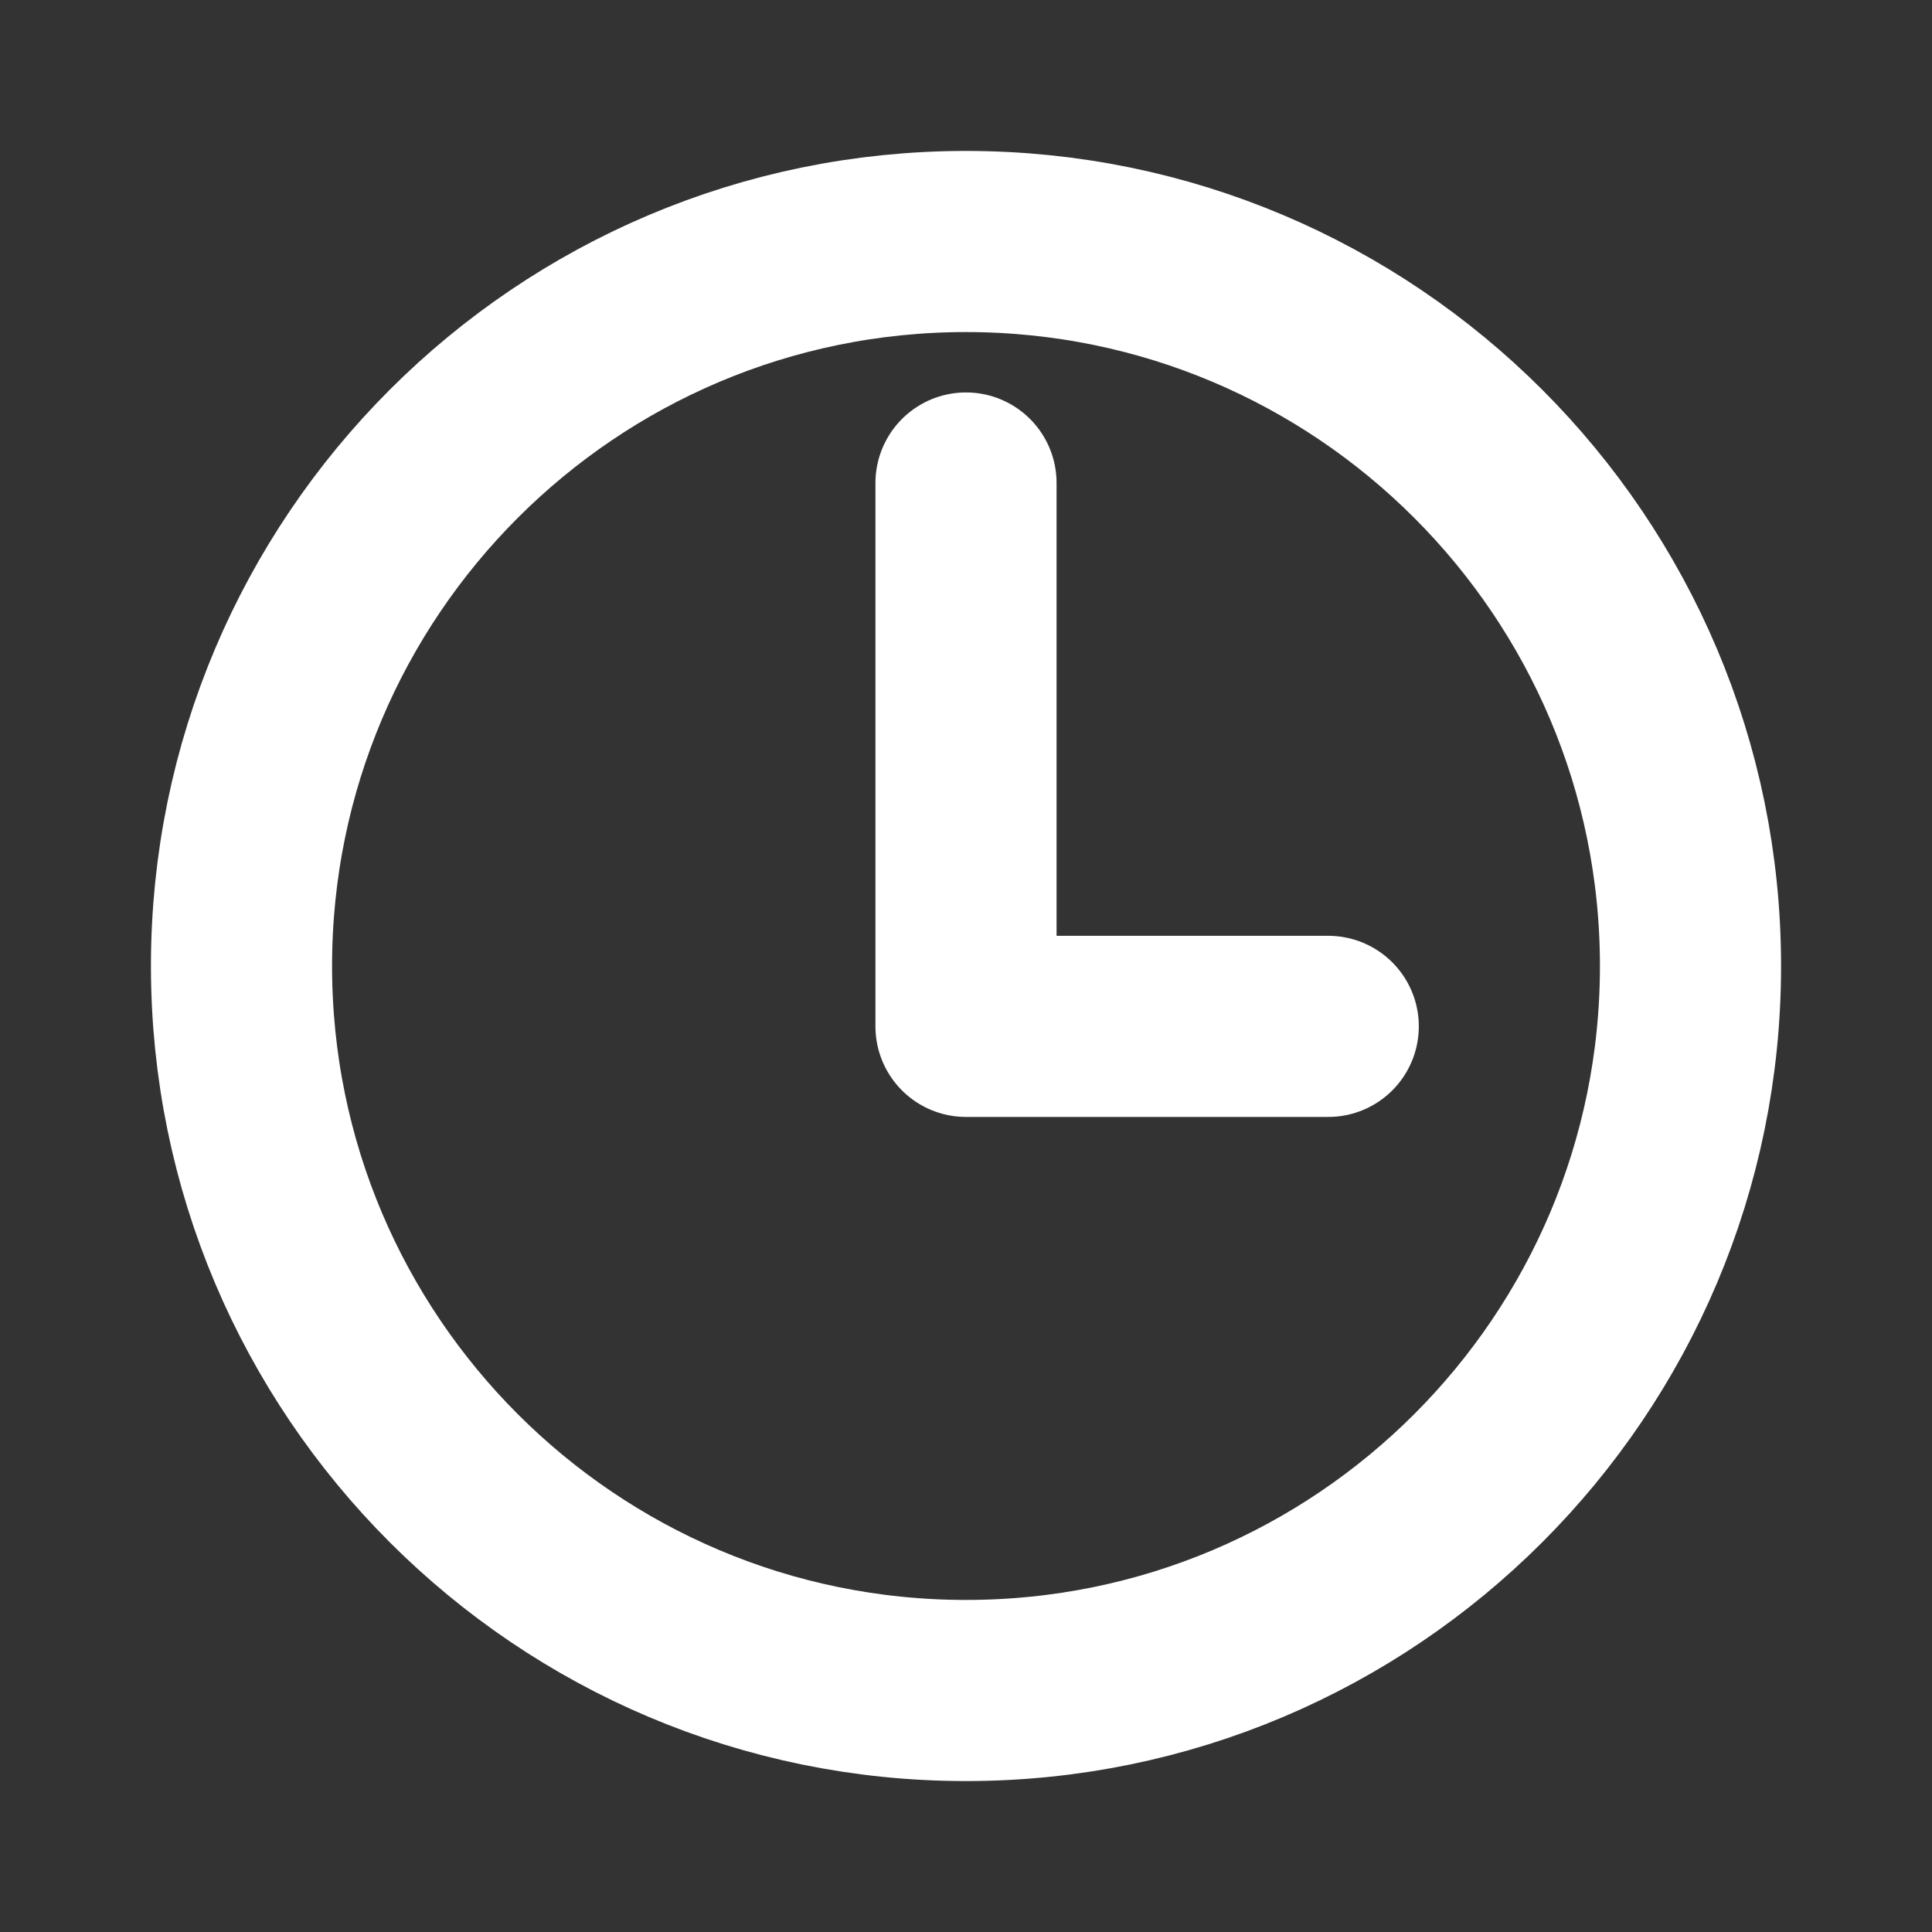 <svg width="16" height="16" viewBox="0 0 16 16" fill="none" xmlns="http://www.w3.org/2000/svg">
<rect x="0" y="0" width="16" height="16" fill="#333333" stroke="none"/>
<path d="M8 2C4.688 2 2 4.688 2 8C2 11.312 4.688 14 8 14C11.312 14 14 11.312 14 8C14 4.688 11.312 2 8 2Z" stroke="white" stroke-width="1.5" stroke-miterlimit="10"/>
<path d="M8 4V8.5H11" stroke="white" stroke-width="1.5" stroke-linecap="round" stroke-linejoin="round"/>
</svg>
